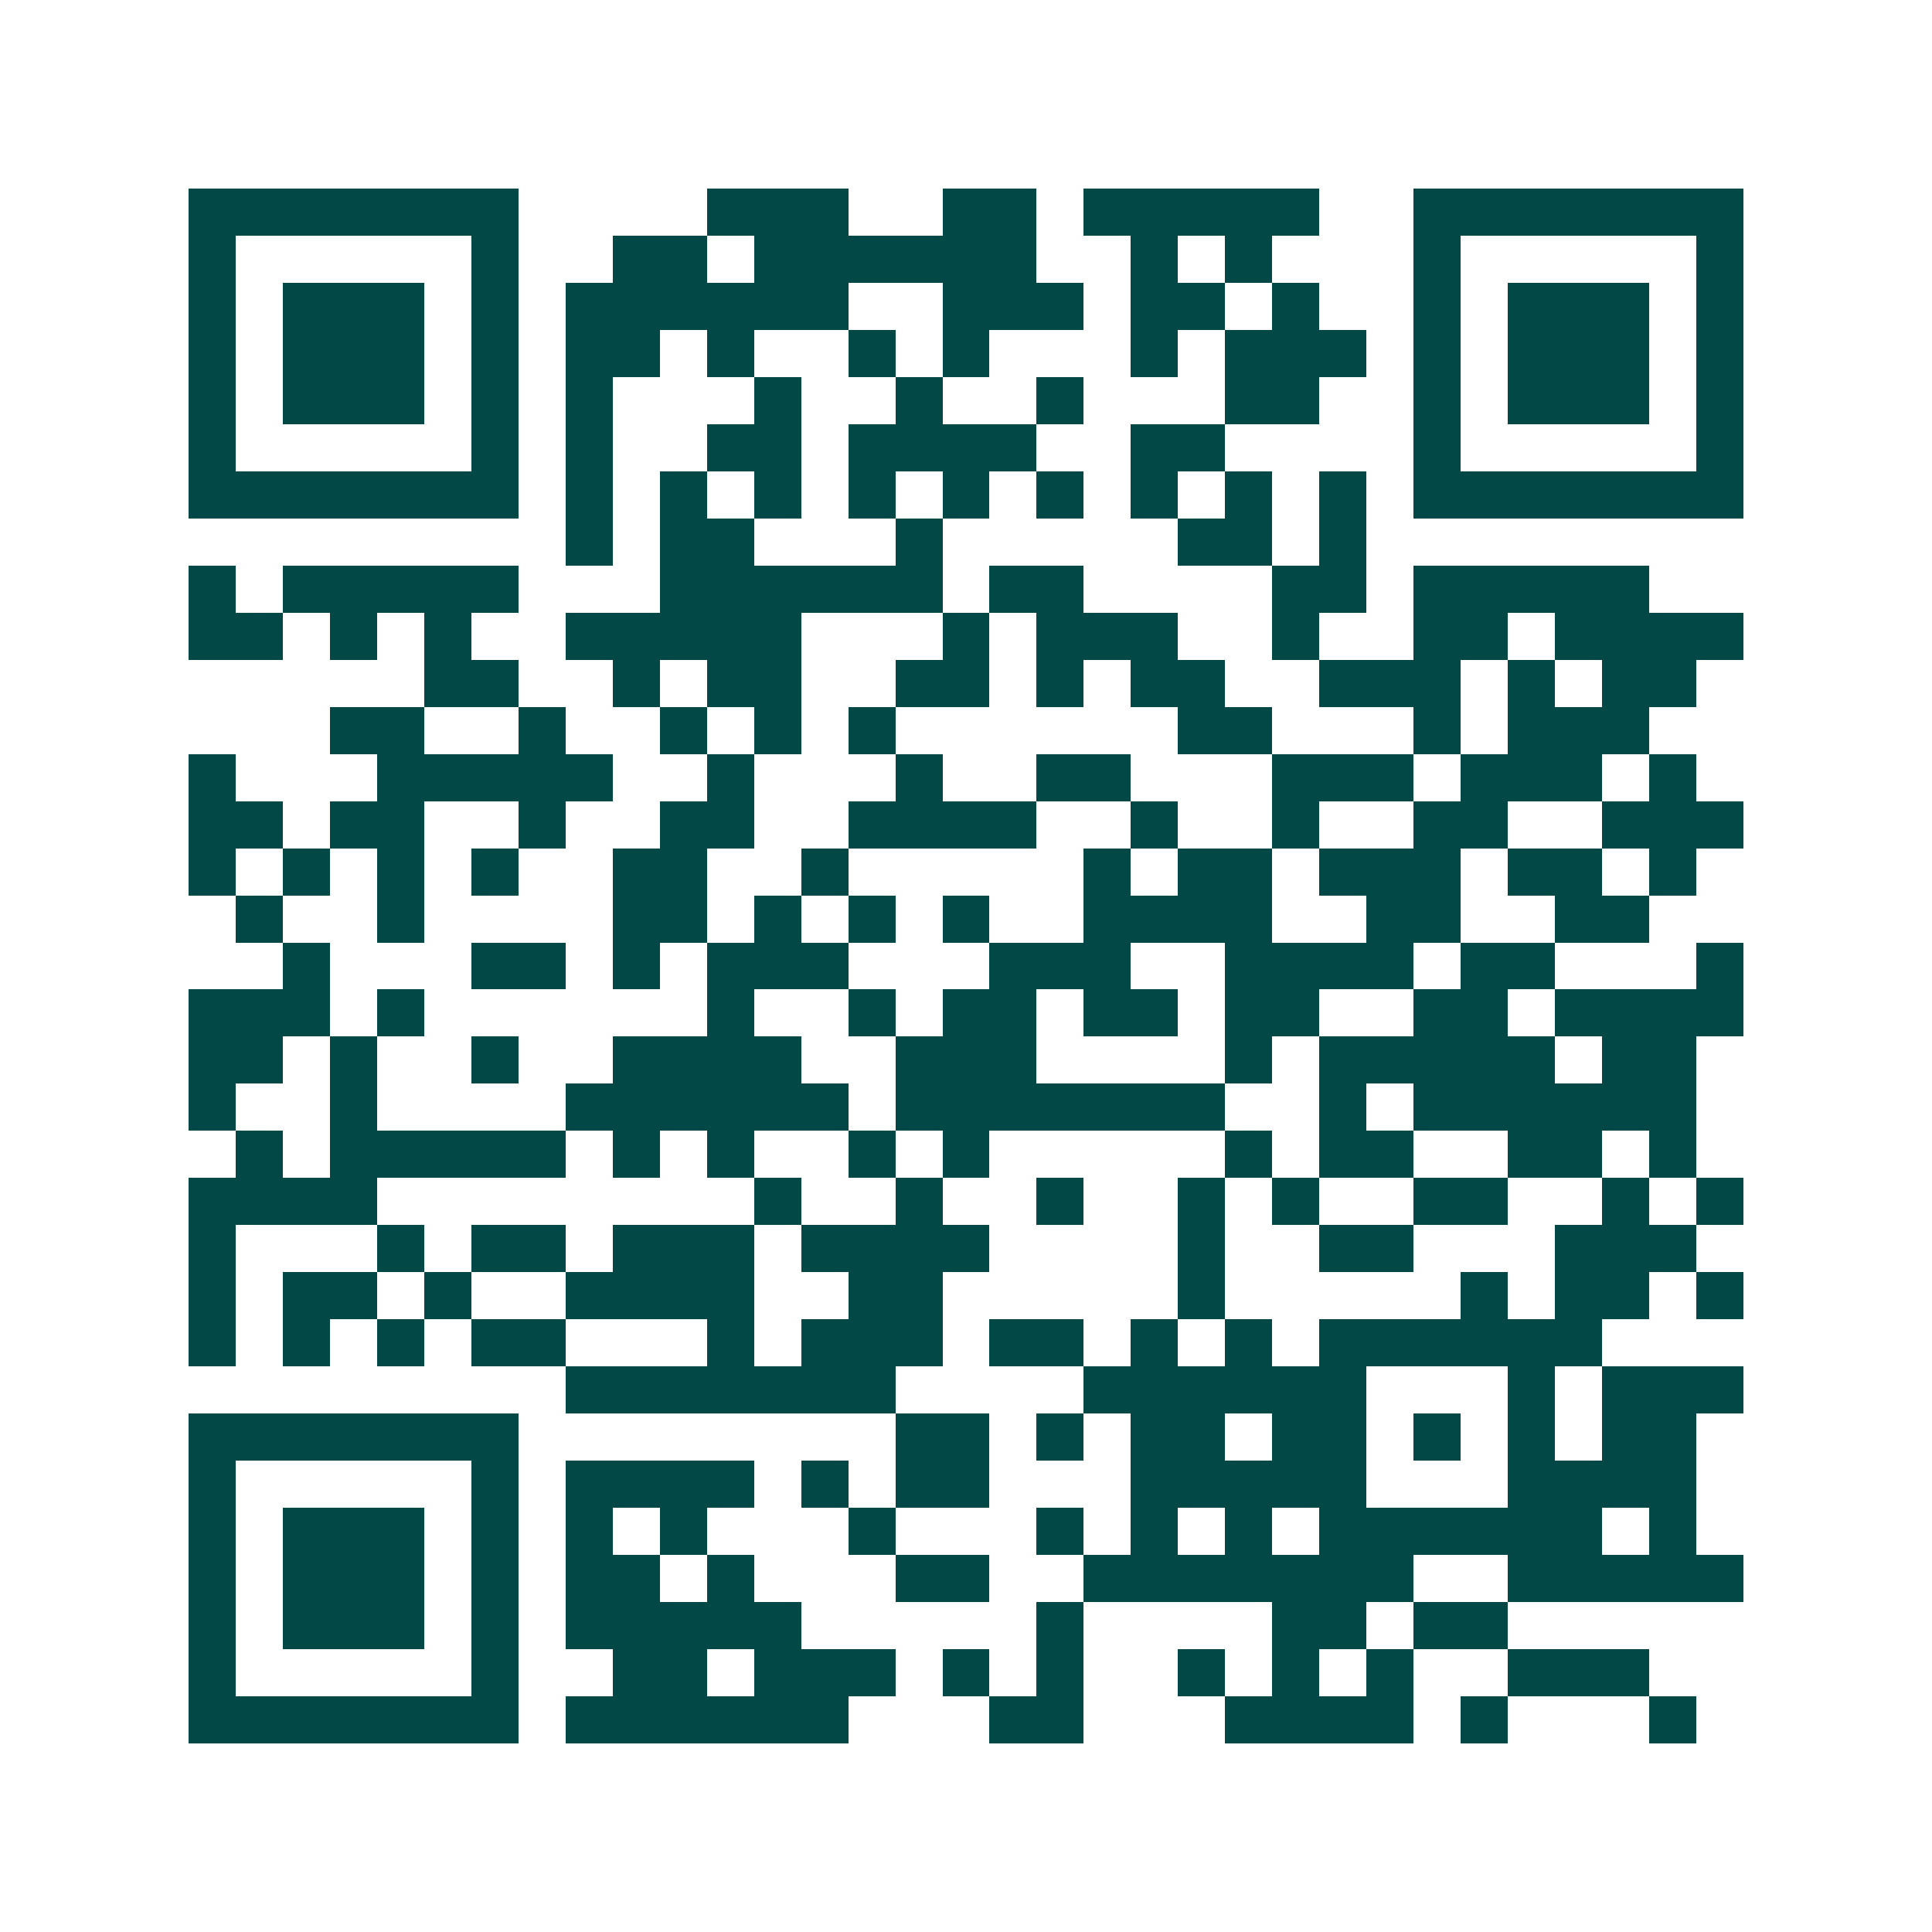 <svg xmlns="http://www.w3.org/2000/svg" width="200" height="200" viewBox="0 0 41 41" shape-rendering="crispEdges"><path fill="#ffffff" d="M0 0h41v41H0z"/><path stroke="#014847" d="M4 4.5h7m4 0h3m2 0h2m1 0h5m2 0h7M4 5.5h1m5 0h1m2 0h2m1 0h6m2 0h1m1 0h1m3 0h1m5 0h1M4 6.5h1m1 0h3m1 0h1m1 0h6m2 0h3m1 0h2m1 0h1m2 0h1m1 0h3m1 0h1M4 7.5h1m1 0h3m1 0h1m1 0h2m1 0h1m2 0h1m1 0h1m3 0h1m1 0h3m1 0h1m1 0h3m1 0h1M4 8.5h1m1 0h3m1 0h1m1 0h1m3 0h1m2 0h1m2 0h1m3 0h2m2 0h1m1 0h3m1 0h1M4 9.5h1m5 0h1m1 0h1m2 0h2m1 0h4m2 0h2m4 0h1m5 0h1M4 10.5h7m1 0h1m1 0h1m1 0h1m1 0h1m1 0h1m1 0h1m1 0h1m1 0h1m1 0h1m1 0h7M12 11.5h1m1 0h2m3 0h1m5 0h2m1 0h1M4 12.5h1m1 0h5m3 0h6m1 0h2m4 0h2m1 0h5M4 13.5h2m1 0h1m1 0h1m2 0h5m3 0h1m1 0h3m2 0h1m2 0h2m1 0h4M9 14.5h2m2 0h1m1 0h2m2 0h2m1 0h1m1 0h2m2 0h3m1 0h1m1 0h2M7 15.5h2m2 0h1m2 0h1m1 0h1m1 0h1m6 0h2m3 0h1m1 0h3M4 16.5h1m3 0h5m2 0h1m3 0h1m2 0h2m3 0h3m1 0h3m1 0h1M4 17.5h2m1 0h2m2 0h1m2 0h2m2 0h4m2 0h1m2 0h1m2 0h2m2 0h3M4 18.5h1m1 0h1m1 0h1m1 0h1m2 0h2m2 0h1m5 0h1m1 0h2m1 0h3m1 0h2m1 0h1M5 19.5h1m2 0h1m4 0h2m1 0h1m1 0h1m1 0h1m2 0h4m2 0h2m2 0h2M6 20.5h1m3 0h2m1 0h1m1 0h3m3 0h3m2 0h4m1 0h2m3 0h1M4 21.5h3m1 0h1m6 0h1m2 0h1m1 0h2m1 0h2m1 0h2m2 0h2m1 0h4M4 22.5h2m1 0h1m2 0h1m2 0h4m2 0h3m4 0h1m1 0h5m1 0h2M4 23.5h1m2 0h1m4 0h6m1 0h7m2 0h1m1 0h6M5 24.5h1m1 0h5m1 0h1m1 0h1m2 0h1m1 0h1m5 0h1m1 0h2m2 0h2m1 0h1M4 25.5h4m8 0h1m2 0h1m2 0h1m2 0h1m1 0h1m2 0h2m2 0h1m1 0h1M4 26.5h1m3 0h1m1 0h2m1 0h3m1 0h4m4 0h1m2 0h2m3 0h3M4 27.5h1m1 0h2m1 0h1m2 0h4m2 0h2m5 0h1m5 0h1m1 0h2m1 0h1M4 28.5h1m1 0h1m1 0h1m1 0h2m3 0h1m1 0h3m1 0h2m1 0h1m1 0h1m1 0h6M12 29.5h7m4 0h6m3 0h1m1 0h3M4 30.5h7m8 0h2m1 0h1m1 0h2m1 0h2m1 0h1m1 0h1m1 0h2M4 31.5h1m5 0h1m1 0h4m1 0h1m1 0h2m3 0h5m3 0h4M4 32.5h1m1 0h3m1 0h1m1 0h1m1 0h1m3 0h1m3 0h1m1 0h1m1 0h1m1 0h6m1 0h1M4 33.5h1m1 0h3m1 0h1m1 0h2m1 0h1m3 0h2m2 0h7m2 0h5M4 34.5h1m1 0h3m1 0h1m1 0h5m5 0h1m4 0h2m1 0h2M4 35.5h1m5 0h1m2 0h2m1 0h3m1 0h1m1 0h1m2 0h1m1 0h1m1 0h1m2 0h3M4 36.5h7m1 0h6m3 0h2m3 0h4m1 0h1m3 0h1"/></svg>
